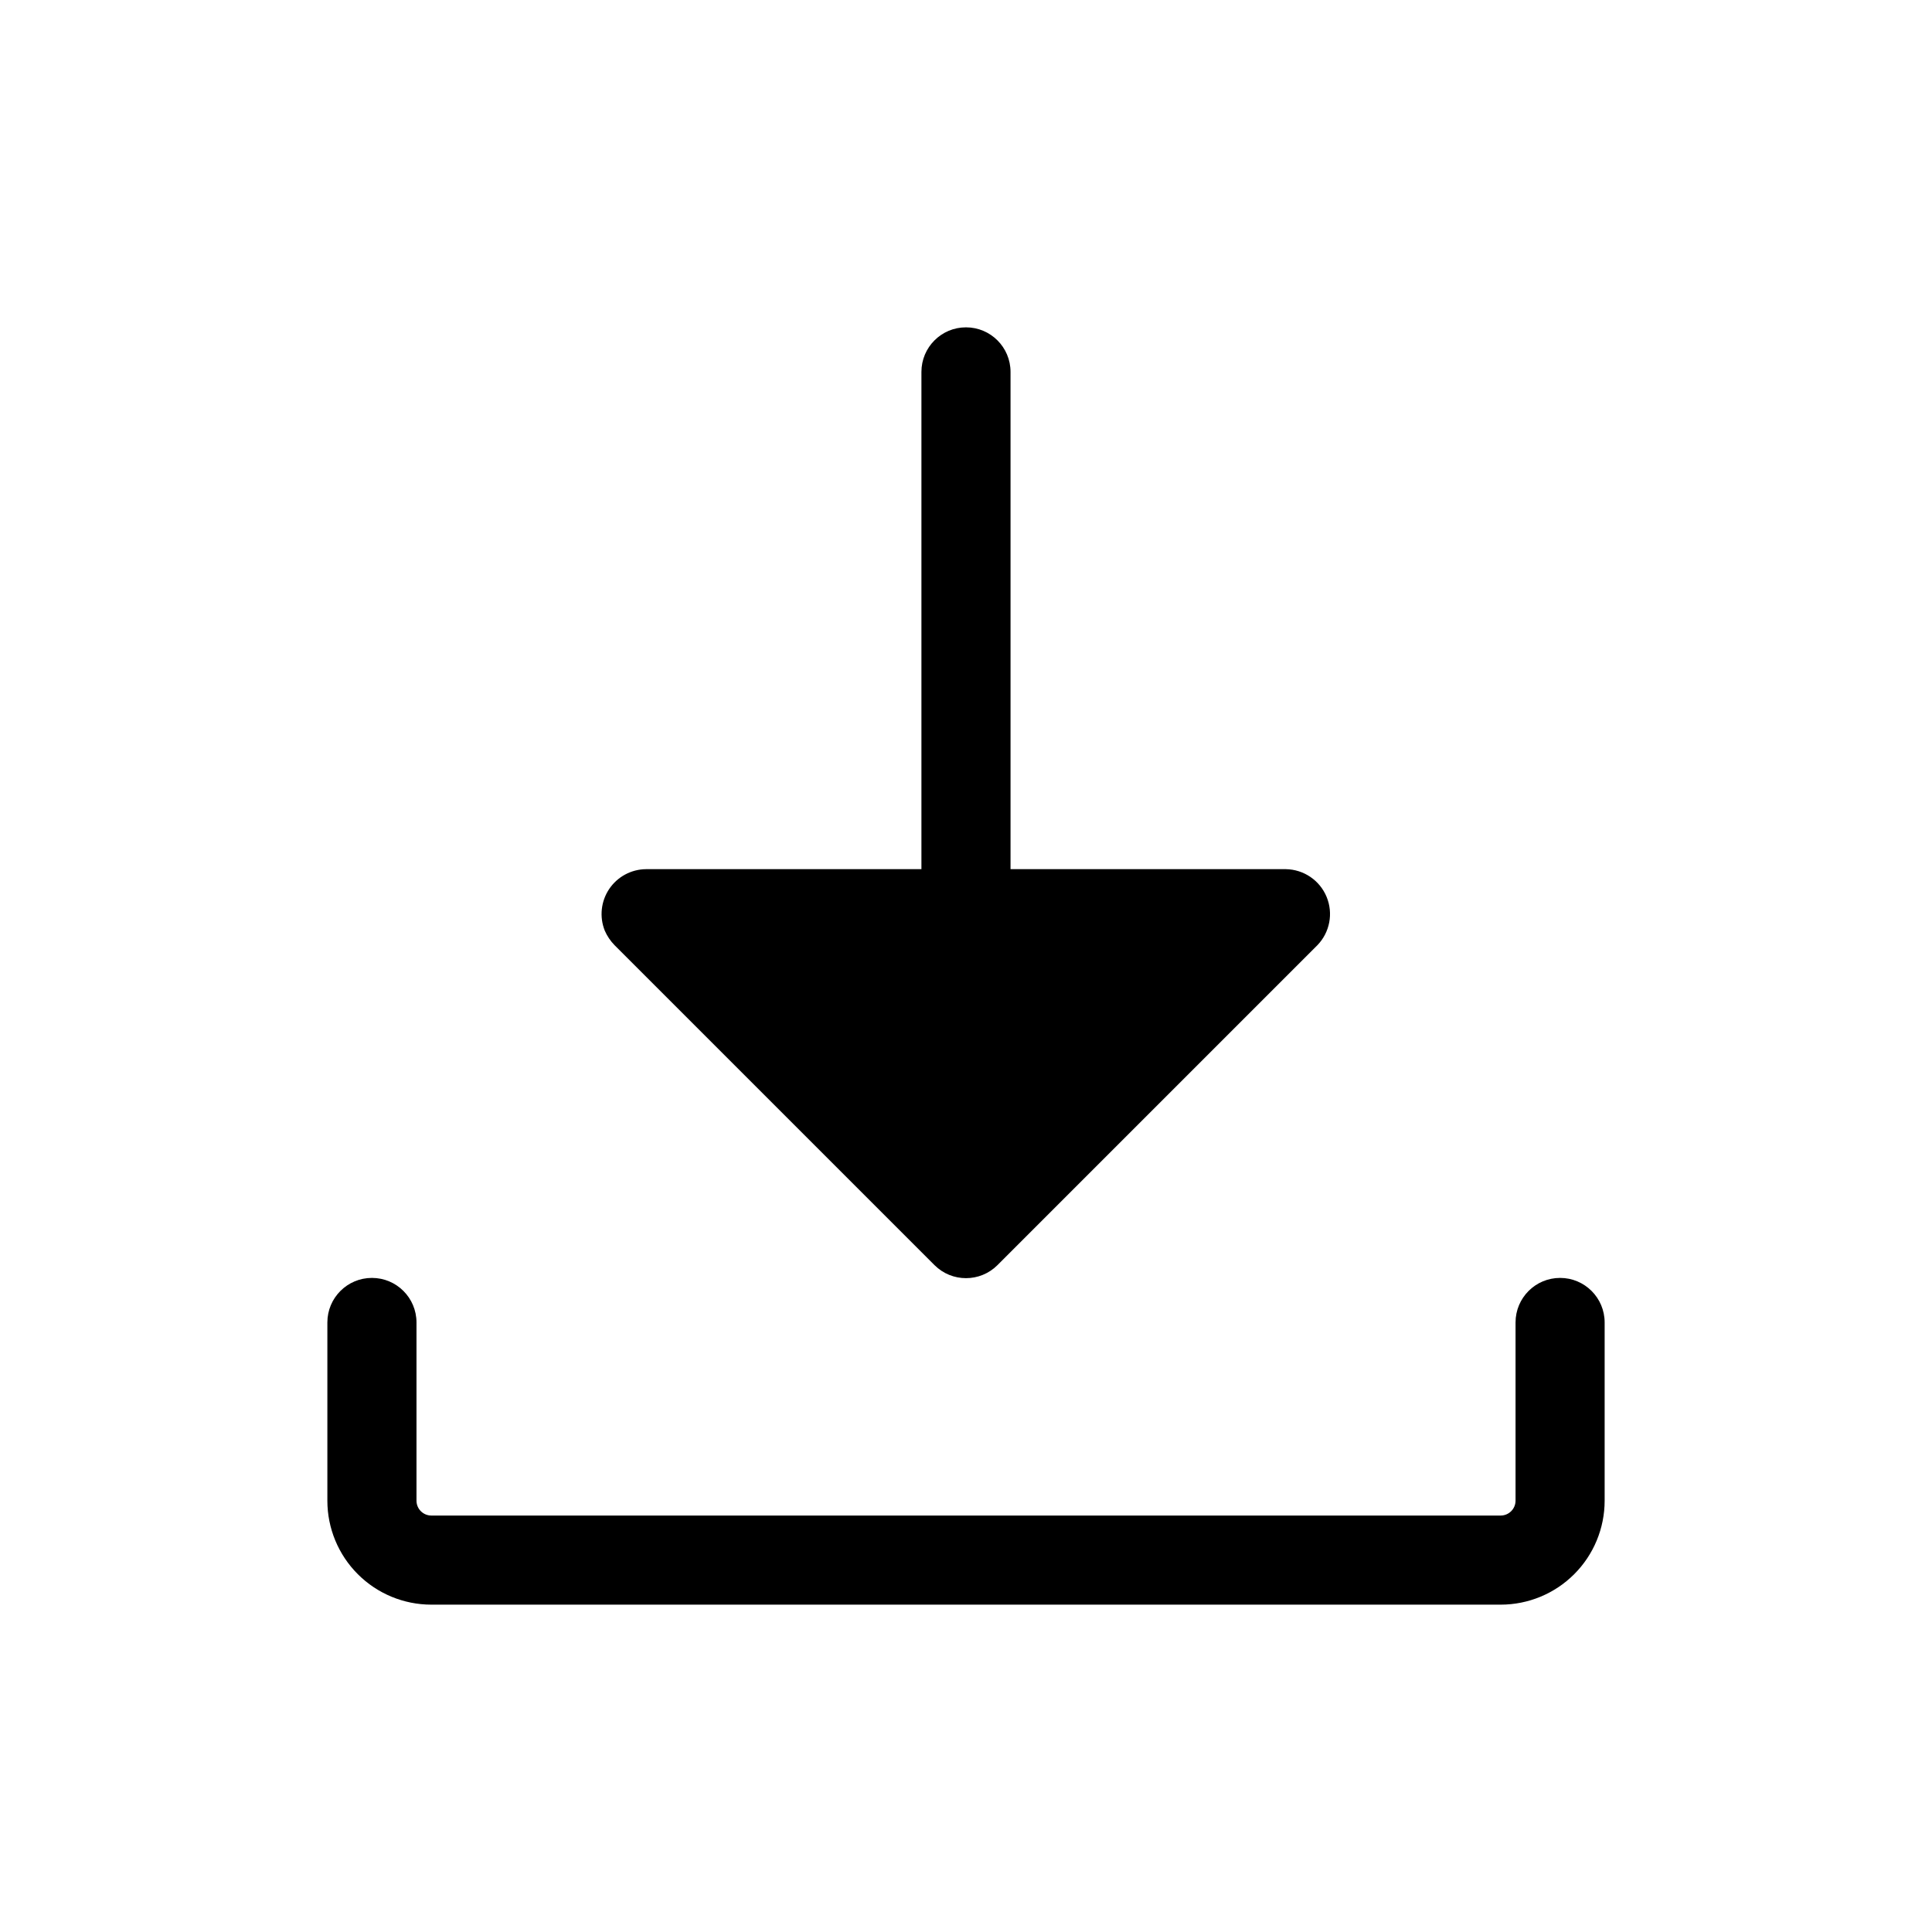 <?xml version="1.0" encoding="UTF-8"?>
<!-- Uploaded to: SVG Repo, www.svgrepo.com, Generator: SVG Repo Mixer Tools -->
<svg fill="#000000" width="800px" height="800px" version="1.1" viewBox="144 144 512 512" xmlns="http://www.w3.org/2000/svg">
 <g>
  <path d="m557.44 482.66c-6.519 0-11.805 5.285-11.805 11.805v47.234c0 1.043-0.418 2.043-1.156 2.781-0.738 0.738-1.738 1.156-2.781 1.156h-283.39c-2.172 0-3.934-1.766-3.934-3.938v-47.234c0-6.519-5.289-11.805-11.809-11.805-6.523 0-11.809 5.285-11.809 11.805v47.234c0 7.309 2.902 14.316 8.07 19.48 5.168 5.168 12.176 8.07 19.48 8.07h283.39c7.309 0 14.316-2.902 19.48-8.07 5.168-5.164 8.07-12.172 8.07-19.48v-47.234c0-6.519-5.285-11.805-11.809-11.805z"/>
  <path d="m304.27 390.63c0.625 1.434 1.504 2.742 2.598 3.859l84.781 84.781c4.613 4.606 12.082 4.606 16.691 0l84.781-84.781c3.293-3.402 4.254-8.438 2.441-12.816-1.812-4.375-6.051-7.258-10.785-7.336h-72.977v-131.78c0-6.523-5.285-11.809-11.805-11.809-6.523 0-11.809 5.285-11.809 11.809v131.78h-72.973c-3.93 0.031-7.586 2-9.773 5.258-2.188 3.262-2.625 7.391-1.172 11.035z"/>
 </g>
</svg>